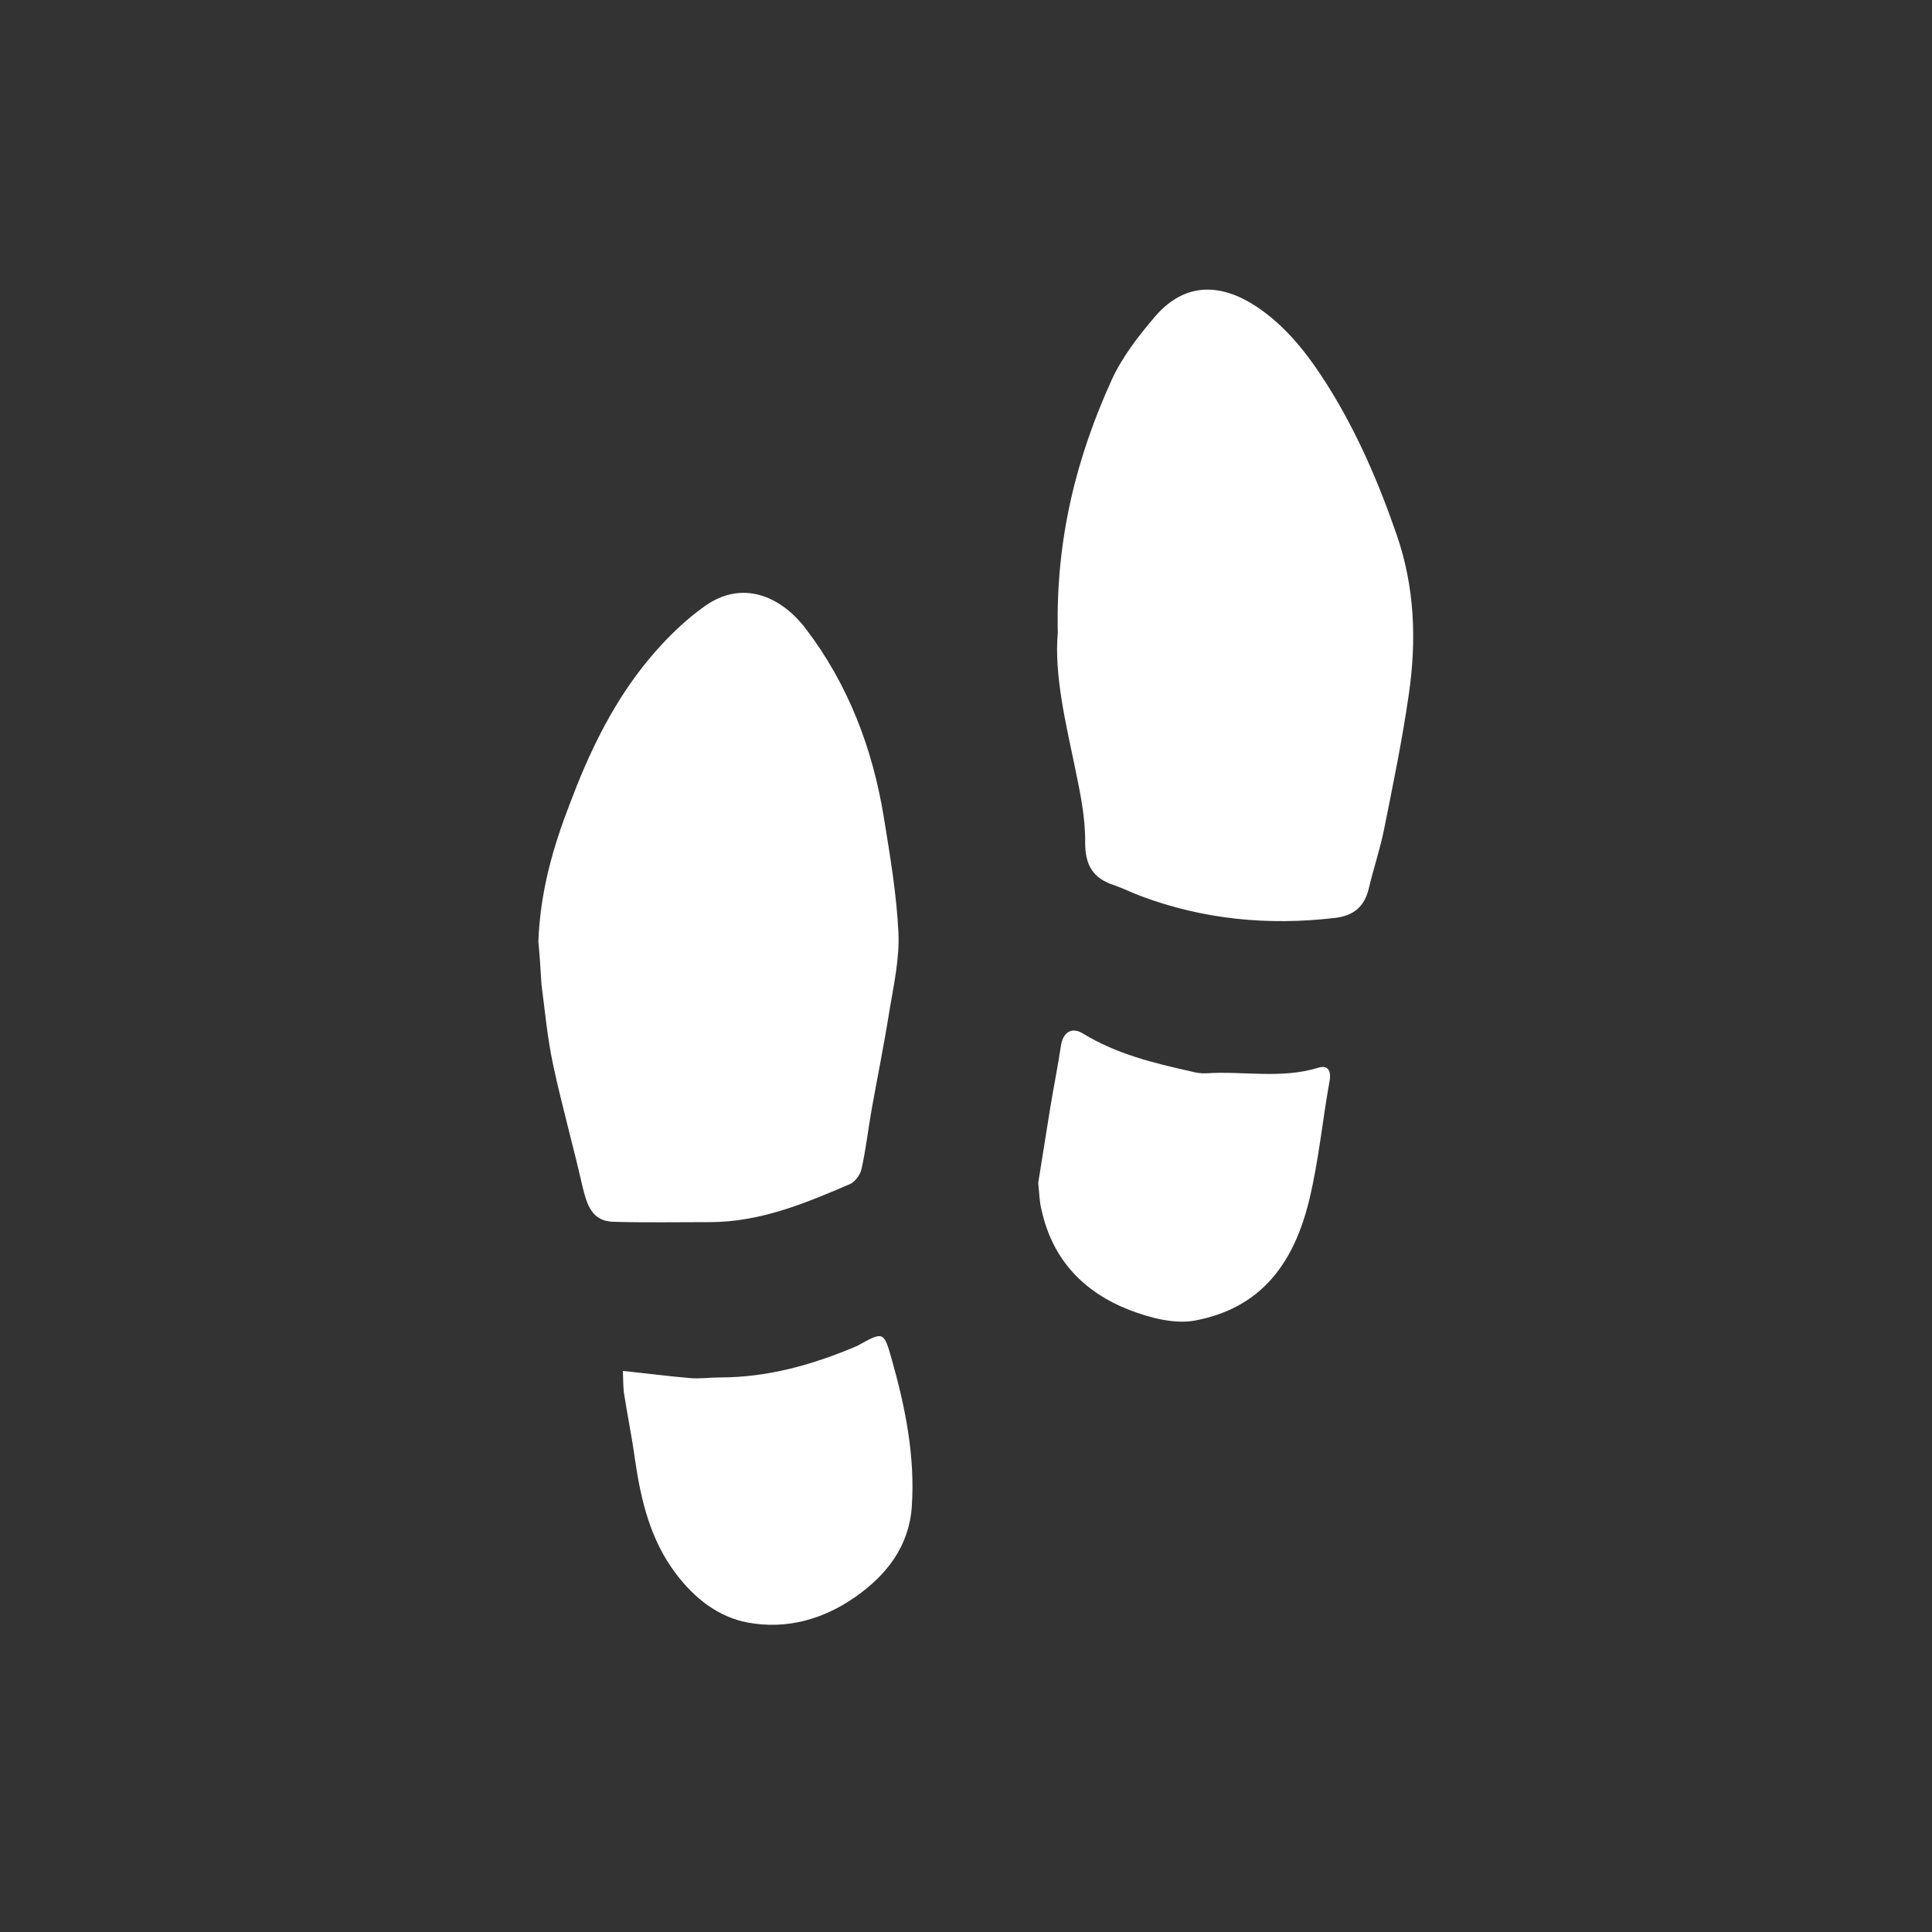 <?xml version="1.0" encoding="UTF-8"?> <svg xmlns="http://www.w3.org/2000/svg" width="58" height="58" viewBox="0 0 58 58" fill="none"><rect x="0" y="0" width="58" height="58" fill="#333333" stroke="none"/> <path d="M16.162 28.267C16.218 26.765 16.6 25.441 17.104 24.136C17.654 22.671 18.317 21.272 19.277 20.041C19.818 19.351 20.452 18.698 21.161 18.195C22.262 17.411 23.418 17.868 24.183 18.866C25.46 20.536 26.197 22.466 26.533 24.537C26.719 25.684 26.915 26.831 26.971 27.987C27.009 28.771 26.831 29.563 26.701 30.347C26.542 31.354 26.337 32.352 26.16 33.35C26.057 33.937 25.992 34.525 25.861 35.103C25.824 35.271 25.666 35.486 25.507 35.551C24.164 36.129 22.812 36.689 21.31 36.689C20.34 36.689 19.38 36.707 18.41 36.679C17.757 36.661 17.617 36.148 17.486 35.616C17.207 34.385 16.862 33.173 16.6 31.942C16.433 31.149 16.358 30.347 16.255 29.545C16.227 29.088 16.199 28.631 16.162 28.267Z" fill="white"></path> <path d="M31.756 18.988C31.691 16.18 32.316 13.737 33.369 11.415C33.687 10.715 34.181 10.081 34.684 9.493C35.589 8.449 36.662 8.523 37.678 9.176C38.611 9.783 39.273 10.65 39.851 11.564C40.737 12.972 41.39 14.492 41.931 16.059C42.472 17.626 42.528 19.221 42.295 20.834C42.099 22.205 41.819 23.557 41.548 24.91C41.427 25.506 41.231 26.085 41.092 26.672C40.961 27.223 40.635 27.493 40.066 27.558C38.07 27.791 36.121 27.605 34.237 26.896C33.966 26.794 33.705 26.663 33.435 26.57C32.81 26.365 32.577 25.973 32.577 25.292C32.586 24.565 32.437 23.837 32.288 23.119C31.989 21.683 31.644 20.256 31.756 18.988Z" fill="white"></path> <path d="M31.168 35.513C31.28 34.833 31.401 34.031 31.532 33.238C31.634 32.622 31.756 32.016 31.849 31.401C31.905 31 32.166 30.813 32.511 31.027C33.518 31.643 34.628 31.913 35.757 32.165C35.906 32.203 36.064 32.231 36.214 32.221C37.333 32.147 38.461 32.398 39.58 32.053C39.851 31.97 39.972 32.128 39.916 32.445C39.702 33.63 39.59 34.833 39.31 35.998C38.834 37.994 37.808 39.281 35.868 39.645C35.253 39.757 34.516 39.561 33.91 39.328C32.539 38.796 31.597 37.817 31.271 36.334C31.205 36.092 31.205 35.858 31.168 35.513Z" fill="white"></path> <path d="M18.699 41.156C19.417 41.231 20.061 41.315 20.714 41.371C21.012 41.398 21.311 41.352 21.609 41.352C23.055 41.352 24.407 40.969 25.722 40.41C25.741 40.401 25.75 40.401 25.759 40.391C26.515 39.972 26.533 39.962 26.766 40.792C27.177 42.238 27.475 43.711 27.373 45.232C27.289 46.416 26.627 47.274 25.685 47.936C24.715 48.617 23.614 48.925 22.448 48.71C21.553 48.542 20.844 47.974 20.294 47.246C19.529 46.239 19.24 45.045 19.063 43.814C18.97 43.133 18.83 42.462 18.727 41.79C18.709 41.604 18.709 41.417 18.699 41.156Z" fill="white"></path> </svg> 